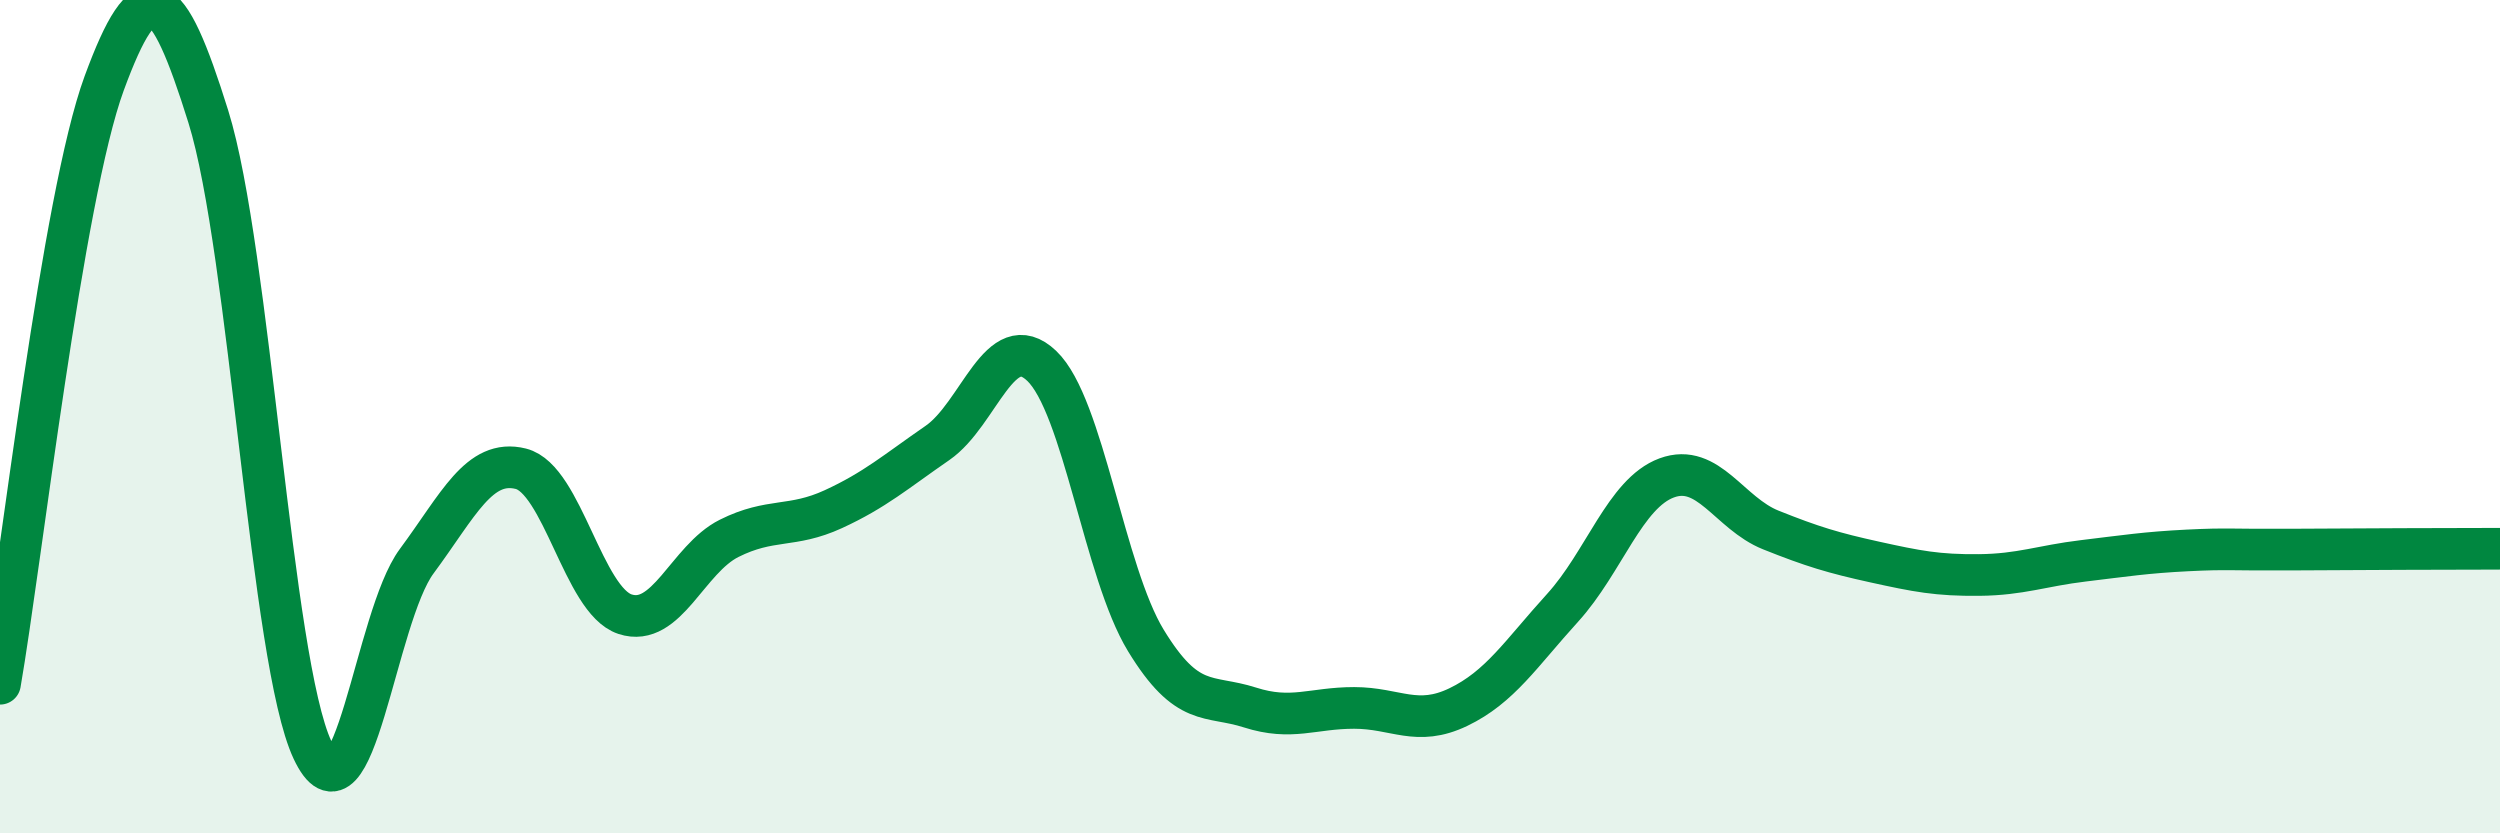 
    <svg width="60" height="20" viewBox="0 0 60 20" xmlns="http://www.w3.org/2000/svg">
      <path
        d="M 0,16.41 C 0.5,13.53 1.5,4.72 2.5,2 C 3.5,-0.72 4,-0.4 5,2.8 C 6,6 6.5,15.87 7.5,18 C 8.5,20.13 9,14.82 10,13.47 C 11,12.12 11.5,11 12.5,11.25 C 13.5,11.5 14,14.41 15,14.74 C 16,15.07 16.5,13.42 17.5,12.92 C 18.5,12.42 19,12.68 20,12.22 C 21,11.76 21.5,11.32 22.5,10.63 C 23.5,9.94 24,7.83 25,8.78 C 26,9.73 26.5,13.73 27.5,15.37 C 28.5,17.01 29,16.66 30,16.98 C 31,17.3 31.5,16.99 32.5,16.99 C 33.5,16.99 34,17.45 35,16.97 C 36,16.49 36.5,15.69 37.5,14.59 C 38.5,13.49 39,11.84 40,11.47 C 41,11.1 41.5,12.32 42.5,12.72 C 43.5,13.12 44,13.27 45,13.49 C 46,13.71 46.5,13.81 47.5,13.8 C 48.5,13.79 49,13.58 50,13.46 C 51,13.34 51.5,13.26 52.5,13.21 C 53.5,13.16 53.5,13.2 55,13.19 C 56.5,13.18 59,13.17 60,13.17L60 20L0 20Z"
        fill="#008740"
        opacity="0.1"
        stroke-linecap="round"
        stroke-linejoin="round"
      />
      <path
        d="M 0,16.41 C 0.5,13.53 1.5,4.72 2.5,2 C 3.5,-0.72 4,-0.4 5,2.8 C 6,6 6.5,15.87 7.5,18 C 8.5,20.13 9,14.82 10,13.47 C 11,12.12 11.5,11 12.5,11.25 C 13.5,11.5 14,14.41 15,14.74 C 16,15.07 16.5,13.42 17.5,12.92 C 18.5,12.42 19,12.68 20,12.22 C 21,11.76 21.5,11.32 22.5,10.63 C 23.5,9.94 24,7.83 25,8.78 C 26,9.73 26.5,13.73 27.5,15.37 C 28.5,17.01 29,16.66 30,16.98 C 31,17.3 31.5,16.99 32.5,16.99 C 33.5,16.99 34,17.45 35,16.97 C 36,16.49 36.5,15.69 37.5,14.59 C 38.5,13.49 39,11.84 40,11.47 C 41,11.1 41.5,12.32 42.5,12.72 C 43.5,13.12 44,13.27 45,13.49 C 46,13.71 46.5,13.81 47.5,13.8 C 48.5,13.79 49,13.58 50,13.46 C 51,13.34 51.5,13.26 52.5,13.21 C 53.5,13.16 53.5,13.2 55,13.19 C 56.5,13.18 59,13.17 60,13.17"
        stroke="#008740"
        stroke-width="1"
        fill="none"
        stroke-linecap="round"
        stroke-linejoin="round"
      />
    </svg>
  
